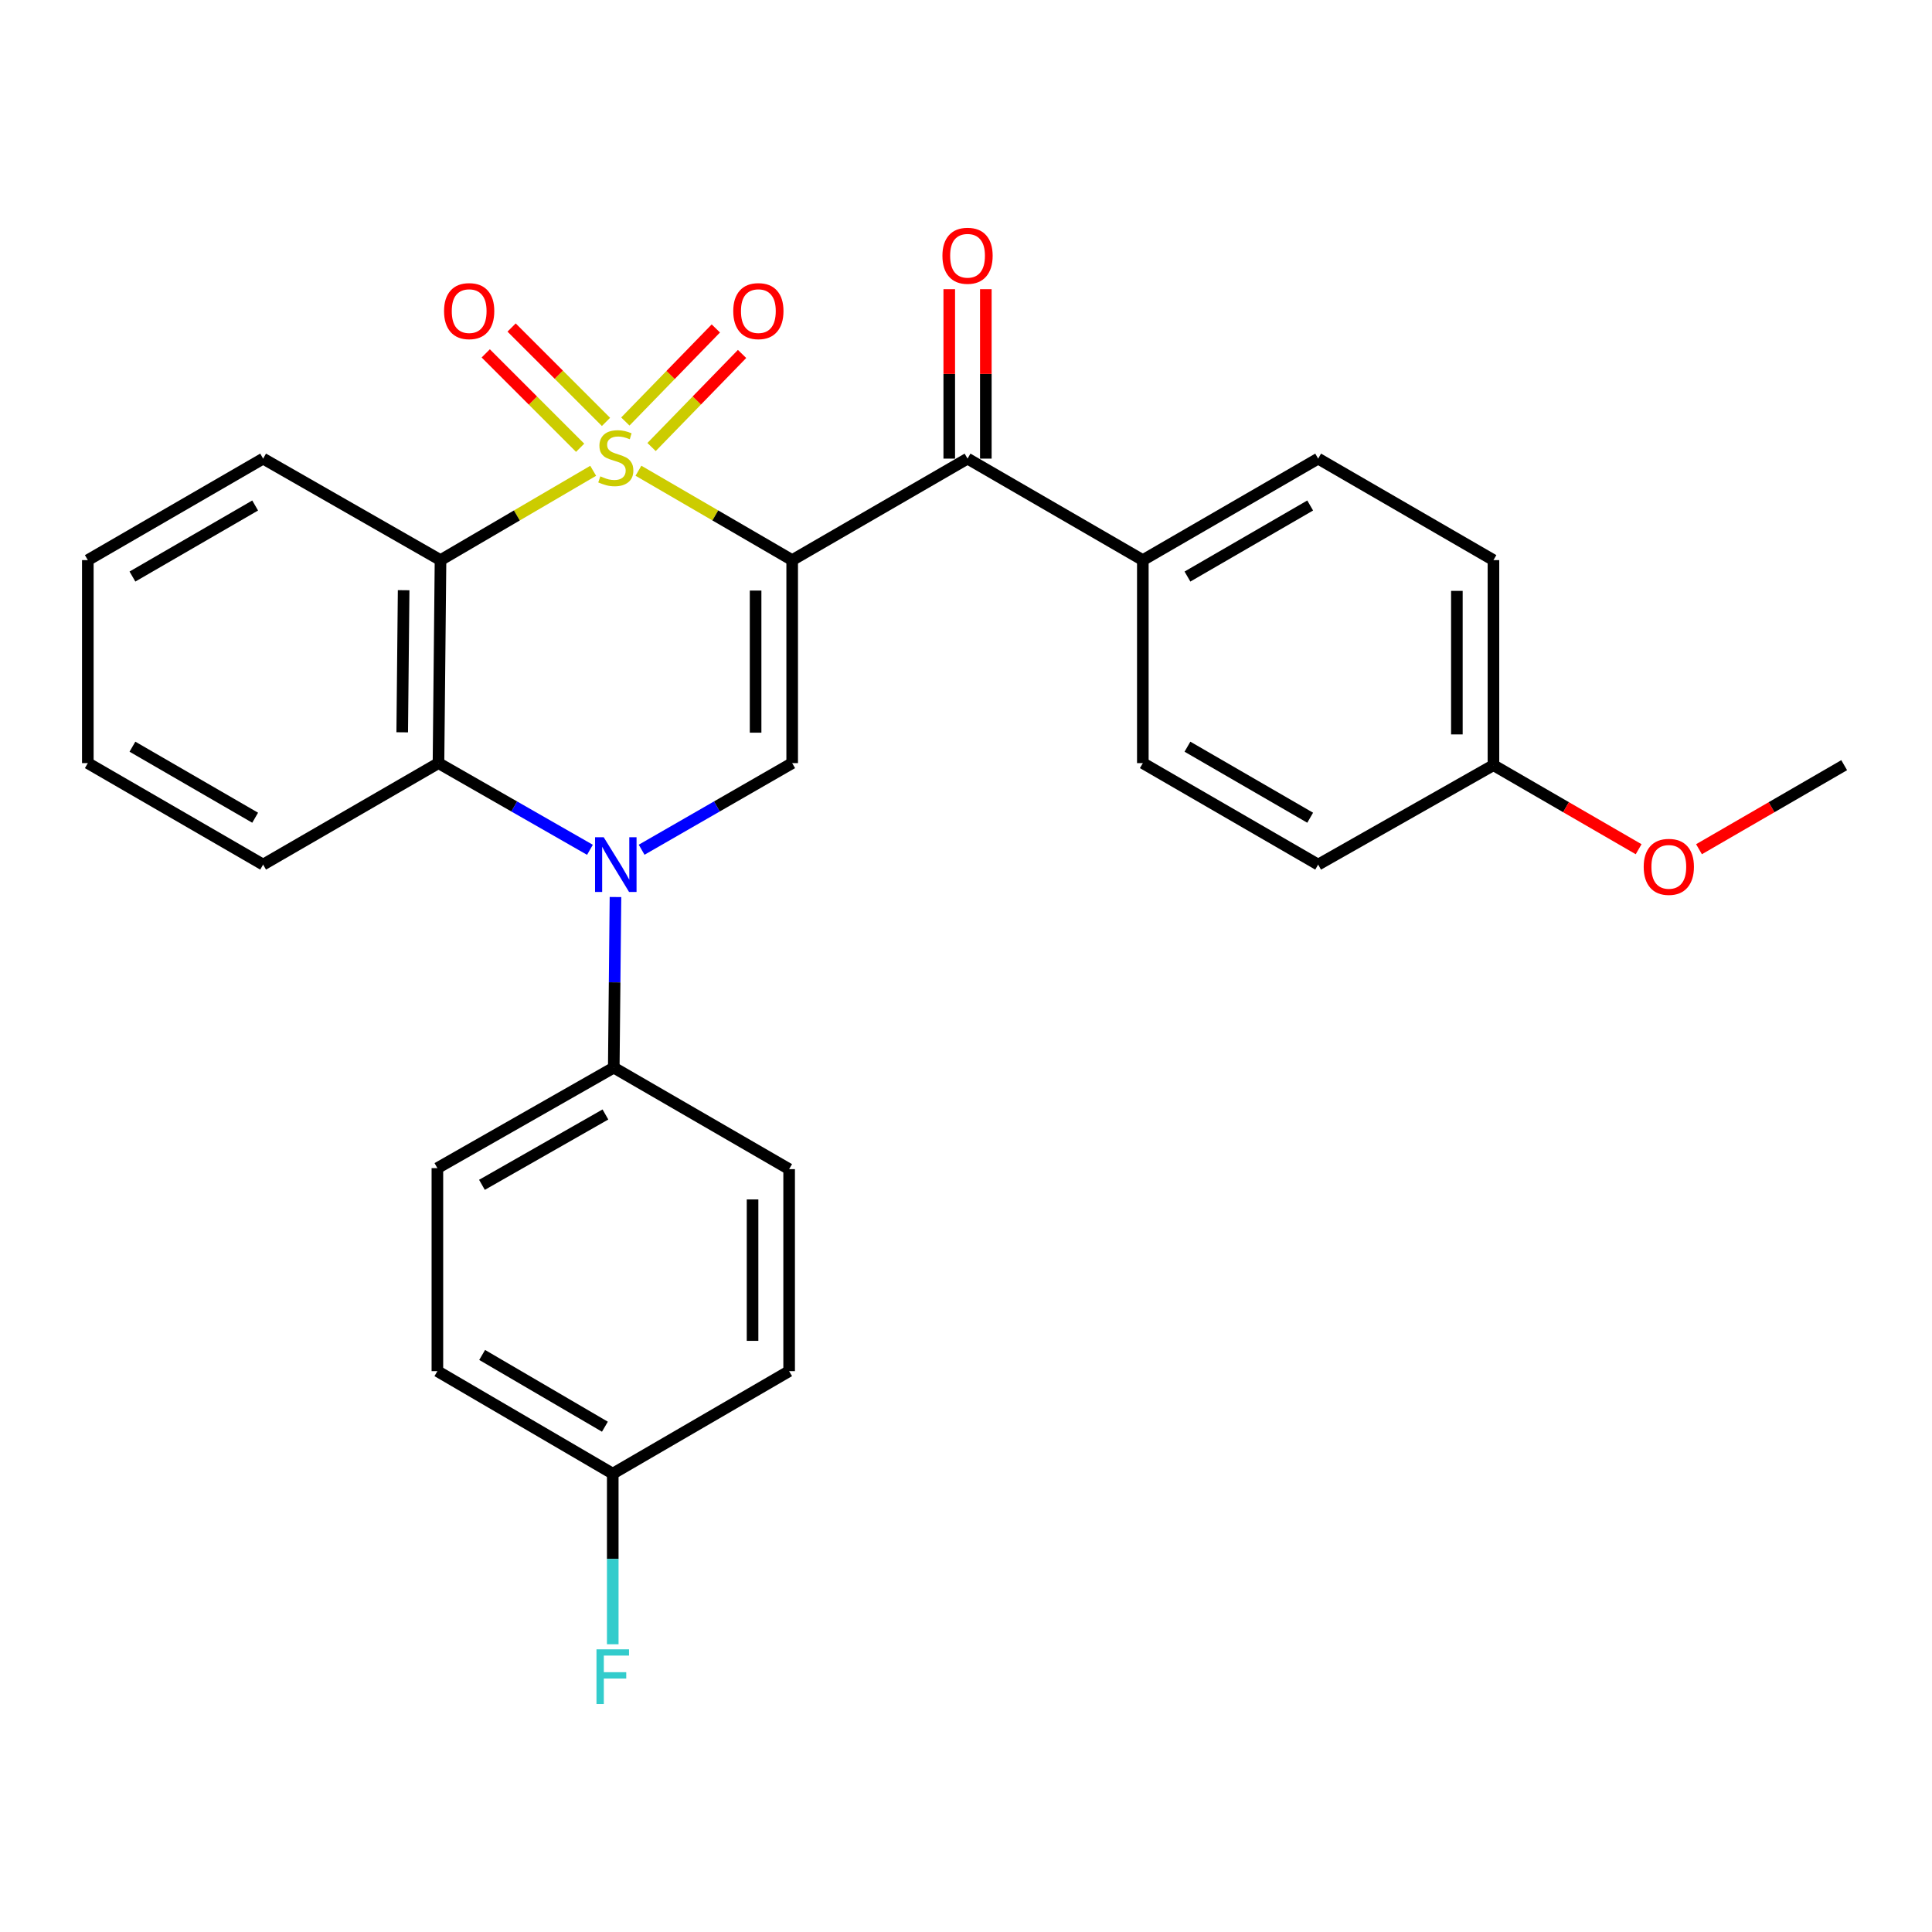 <?xml version='1.0' encoding='iso-8859-1'?>
<svg version='1.1' baseProfile='full'
              xmlns='http://www.w3.org/2000/svg'
                      xmlns:rdkit='http://www.rdkit.org/xml'
                      xmlns:xlink='http://www.w3.org/1999/xlink'
                  xml:space='preserve'
width='1000px' height='1000px' viewBox='0 0 1000 1000'>
<!-- END OF HEADER -->
<rect style='opacity:1.0;fill:#FFFFFF;stroke:none' width='1000' height='1000' x='0' y='0'> </rect>
<path class='bond-0' d='M 330.457,243.649 L 370.244,266.783' style='fill:none;fill-rule:evenodd;stroke:#CCCC00;stroke-width:6px;stroke-linecap:butt;stroke-linejoin:miter;stroke-opacity:1' />
<path class='bond-0' d='M 370.244,266.783 L 410.031,289.918' style='fill:none;fill-rule:evenodd;stroke:#000000;stroke-width:6px;stroke-linecap:butt;stroke-linejoin:miter;stroke-opacity:1' />
<path class='bond-1' d='M 307.029,243.685 L 267.52,266.801' style='fill:none;fill-rule:evenodd;stroke:#CCCC00;stroke-width:6px;stroke-linecap:butt;stroke-linejoin:miter;stroke-opacity:1' />
<path class='bond-1' d='M 267.52,266.801 L 228.011,289.918' style='fill:none;fill-rule:evenodd;stroke:#000000;stroke-width:6px;stroke-linecap:butt;stroke-linejoin:miter;stroke-opacity:1' />
<path class='bond-6' d='M 337.25,231.375 L 360.67,207.29' style='fill:none;fill-rule:evenodd;stroke:#CCCC00;stroke-width:6px;stroke-linecap:butt;stroke-linejoin:miter;stroke-opacity:1' />
<path class='bond-6' d='M 360.67,207.29 L 384.09,183.206' style='fill:none;fill-rule:evenodd;stroke:#FF0000;stroke-width:6px;stroke-linecap:butt;stroke-linejoin:miter;stroke-opacity:1' />
<path class='bond-6' d='M 323.677,218.177 L 347.097,194.092' style='fill:none;fill-rule:evenodd;stroke:#CCCC00;stroke-width:6px;stroke-linecap:butt;stroke-linejoin:miter;stroke-opacity:1' />
<path class='bond-6' d='M 347.097,194.092 L 370.518,170.007' style='fill:none;fill-rule:evenodd;stroke:#FF0000;stroke-width:6px;stroke-linecap:butt;stroke-linejoin:miter;stroke-opacity:1' />
<path class='bond-7' d='M 313.667,218.379 L 289.234,193.95' style='fill:none;fill-rule:evenodd;stroke:#CCCC00;stroke-width:6px;stroke-linecap:butt;stroke-linejoin:miter;stroke-opacity:1' />
<path class='bond-7' d='M 289.234,193.95 L 264.801,169.52' style='fill:none;fill-rule:evenodd;stroke:#FF0000;stroke-width:6px;stroke-linecap:butt;stroke-linejoin:miter;stroke-opacity:1' />
<path class='bond-7' d='M 300.281,231.767 L 275.848,207.338' style='fill:none;fill-rule:evenodd;stroke:#CCCC00;stroke-width:6px;stroke-linecap:butt;stroke-linejoin:miter;stroke-opacity:1' />
<path class='bond-7' d='M 275.848,207.338 L 251.415,182.908' style='fill:none;fill-rule:evenodd;stroke:#FF0000;stroke-width:6px;stroke-linecap:butt;stroke-linejoin:miter;stroke-opacity:1' />
<path class='bond-3' d='M 410.031,289.918 L 410.031,394.99' style='fill:none;fill-rule:evenodd;stroke:#000000;stroke-width:6px;stroke-linecap:butt;stroke-linejoin:miter;stroke-opacity:1' />
<path class='bond-3' d='M 391.099,305.678 L 391.099,379.229' style='fill:none;fill-rule:evenodd;stroke:#000000;stroke-width:6px;stroke-linecap:butt;stroke-linejoin:miter;stroke-opacity:1' />
<path class='bond-5' d='M 410.031,289.918 L 500.799,237.381' style='fill:none;fill-rule:evenodd;stroke:#000000;stroke-width:6px;stroke-linecap:butt;stroke-linejoin:miter;stroke-opacity:1' />
<path class='bond-4' d='M 228.011,289.918 L 226.959,394.99' style='fill:none;fill-rule:evenodd;stroke:#000000;stroke-width:6px;stroke-linecap:butt;stroke-linejoin:miter;stroke-opacity:1' />
<path class='bond-4' d='M 208.922,305.489 L 208.186,379.04' style='fill:none;fill-rule:evenodd;stroke:#000000;stroke-width:6px;stroke-linecap:butt;stroke-linejoin:miter;stroke-opacity:1' />
<path class='bond-15' d='M 228.011,289.918 L 136.191,237.381' style='fill:none;fill-rule:evenodd;stroke:#000000;stroke-width:6px;stroke-linecap:butt;stroke-linejoin:miter;stroke-opacity:1' />
<path class='bond-2' d='M 305.354,439.856 L 266.156,417.423' style='fill:none;fill-rule:evenodd;stroke:#0000FF;stroke-width:6px;stroke-linecap:butt;stroke-linejoin:miter;stroke-opacity:1' />
<path class='bond-2' d='M 266.156,417.423 L 226.959,394.99' style='fill:none;fill-rule:evenodd;stroke:#000000;stroke-width:6px;stroke-linecap:butt;stroke-linejoin:miter;stroke-opacity:1' />
<path class='bond-8' d='M 318.569,464.303 L 318.127,508.451' style='fill:none;fill-rule:evenodd;stroke:#0000FF;stroke-width:6px;stroke-linecap:butt;stroke-linejoin:miter;stroke-opacity:1' />
<path class='bond-8' d='M 318.127,508.451 L 317.685,552.598' style='fill:none;fill-rule:evenodd;stroke:#000000;stroke-width:6px;stroke-linecap:butt;stroke-linejoin:miter;stroke-opacity:1' />
<path class='bond-28' d='M 332.11,439.821 L 371.071,417.406' style='fill:none;fill-rule:evenodd;stroke:#0000FF;stroke-width:6px;stroke-linecap:butt;stroke-linejoin:miter;stroke-opacity:1' />
<path class='bond-28' d='M 371.071,417.406 L 410.031,394.99' style='fill:none;fill-rule:evenodd;stroke:#000000;stroke-width:6px;stroke-linecap:butt;stroke-linejoin:miter;stroke-opacity:1' />
<path class='bond-23' d='M 226.959,394.99 L 136.191,447.516' style='fill:none;fill-rule:evenodd;stroke:#000000;stroke-width:6px;stroke-linecap:butt;stroke-linejoin:miter;stroke-opacity:1' />
<path class='bond-9' d='M 500.799,237.381 L 591.525,289.918' style='fill:none;fill-rule:evenodd;stroke:#000000;stroke-width:6px;stroke-linecap:butt;stroke-linejoin:miter;stroke-opacity:1' />
<path class='bond-10' d='M 510.265,237.381 L 510.265,193.534' style='fill:none;fill-rule:evenodd;stroke:#000000;stroke-width:6px;stroke-linecap:butt;stroke-linejoin:miter;stroke-opacity:1' />
<path class='bond-10' d='M 510.265,193.534 L 510.265,149.686' style='fill:none;fill-rule:evenodd;stroke:#FF0000;stroke-width:6px;stroke-linecap:butt;stroke-linejoin:miter;stroke-opacity:1' />
<path class='bond-10' d='M 491.333,237.381 L 491.333,193.534' style='fill:none;fill-rule:evenodd;stroke:#000000;stroke-width:6px;stroke-linecap:butt;stroke-linejoin:miter;stroke-opacity:1' />
<path class='bond-10' d='M 491.333,193.534 L 491.333,149.686' style='fill:none;fill-rule:evenodd;stroke:#FF0000;stroke-width:6px;stroke-linecap:butt;stroke-linejoin:miter;stroke-opacity:1' />
<path class='bond-11' d='M 317.685,552.598 L 226.391,604.619' style='fill:none;fill-rule:evenodd;stroke:#000000;stroke-width:6px;stroke-linecap:butt;stroke-linejoin:miter;stroke-opacity:1' />
<path class='bond-11' d='M 313.364,576.85 L 249.458,613.265' style='fill:none;fill-rule:evenodd;stroke:#000000;stroke-width:6px;stroke-linecap:butt;stroke-linejoin:miter;stroke-opacity:1' />
<path class='bond-12' d='M 317.685,552.598 L 408.454,605.145' style='fill:none;fill-rule:evenodd;stroke:#000000;stroke-width:6px;stroke-linecap:butt;stroke-linejoin:miter;stroke-opacity:1' />
<path class='bond-13' d='M 591.525,289.918 L 682.273,237.381' style='fill:none;fill-rule:evenodd;stroke:#000000;stroke-width:6px;stroke-linecap:butt;stroke-linejoin:miter;stroke-opacity:1' />
<path class='bond-13' d='M 614.623,298.422 L 678.146,261.646' style='fill:none;fill-rule:evenodd;stroke:#000000;stroke-width:6px;stroke-linecap:butt;stroke-linejoin:miter;stroke-opacity:1' />
<path class='bond-14' d='M 591.525,289.918 L 591.525,394.99' style='fill:none;fill-rule:evenodd;stroke:#000000;stroke-width:6px;stroke-linecap:butt;stroke-linejoin:miter;stroke-opacity:1' />
<path class='bond-18' d='M 226.391,604.619 L 226.391,709.702' style='fill:none;fill-rule:evenodd;stroke:#000000;stroke-width:6px;stroke-linecap:butt;stroke-linejoin:miter;stroke-opacity:1' />
<path class='bond-19' d='M 408.454,605.145 L 408.454,709.702' style='fill:none;fill-rule:evenodd;stroke:#000000;stroke-width:6px;stroke-linecap:butt;stroke-linejoin:miter;stroke-opacity:1' />
<path class='bond-19' d='M 389.522,620.829 L 389.522,694.018' style='fill:none;fill-rule:evenodd;stroke:#000000;stroke-width:6px;stroke-linecap:butt;stroke-linejoin:miter;stroke-opacity:1' />
<path class='bond-20' d='M 682.273,237.381 L 773.009,289.918' style='fill:none;fill-rule:evenodd;stroke:#000000;stroke-width:6px;stroke-linecap:butt;stroke-linejoin:miter;stroke-opacity:1' />
<path class='bond-21' d='M 591.525,394.99 L 682.273,447.516' style='fill:none;fill-rule:evenodd;stroke:#000000;stroke-width:6px;stroke-linecap:butt;stroke-linejoin:miter;stroke-opacity:1' />
<path class='bond-21' d='M 614.621,386.484 L 678.144,423.252' style='fill:none;fill-rule:evenodd;stroke:#000000;stroke-width:6px;stroke-linecap:butt;stroke-linejoin:miter;stroke-opacity:1' />
<path class='bond-26' d='M 136.191,237.381 L 45.455,289.918' style='fill:none;fill-rule:evenodd;stroke:#000000;stroke-width:6px;stroke-linecap:butt;stroke-linejoin:miter;stroke-opacity:1' />
<path class='bond-26' d='M 132.067,261.646 L 68.551,298.421' style='fill:none;fill-rule:evenodd;stroke:#000000;stroke-width:6px;stroke-linecap:butt;stroke-linejoin:miter;stroke-opacity:1' />
<path class='bond-16' d='M 317.159,762.764 L 408.454,709.702' style='fill:none;fill-rule:evenodd;stroke:#000000;stroke-width:6px;stroke-linecap:butt;stroke-linejoin:miter;stroke-opacity:1' />
<path class='bond-22' d='M 317.159,762.764 L 317.159,806.912' style='fill:none;fill-rule:evenodd;stroke:#000000;stroke-width:6px;stroke-linecap:butt;stroke-linejoin:miter;stroke-opacity:1' />
<path class='bond-22' d='M 317.159,806.912 L 317.159,851.06' style='fill:none;fill-rule:evenodd;stroke:#33CCCC;stroke-width:6px;stroke-linecap:butt;stroke-linejoin:miter;stroke-opacity:1' />
<path class='bond-31' d='M 317.159,762.764 L 226.391,709.702' style='fill:none;fill-rule:evenodd;stroke:#000000;stroke-width:6px;stroke-linecap:butt;stroke-linejoin:miter;stroke-opacity:1' />
<path class='bond-31' d='M 313.099,738.461 L 249.561,701.317' style='fill:none;fill-rule:evenodd;stroke:#000000;stroke-width:6px;stroke-linecap:butt;stroke-linejoin:miter;stroke-opacity:1' />
<path class='bond-17' d='M 773.009,396.052 L 682.273,447.516' style='fill:none;fill-rule:evenodd;stroke:#000000;stroke-width:6px;stroke-linecap:butt;stroke-linejoin:miter;stroke-opacity:1' />
<path class='bond-24' d='M 773.009,396.052 L 810.582,417.804' style='fill:none;fill-rule:evenodd;stroke:#000000;stroke-width:6px;stroke-linecap:butt;stroke-linejoin:miter;stroke-opacity:1' />
<path class='bond-24' d='M 810.582,417.804 L 848.155,439.555' style='fill:none;fill-rule:evenodd;stroke:#FF0000;stroke-width:6px;stroke-linecap:butt;stroke-linejoin:miter;stroke-opacity:1' />
<path class='bond-30' d='M 773.009,396.052 L 773.009,289.918' style='fill:none;fill-rule:evenodd;stroke:#000000;stroke-width:6px;stroke-linecap:butt;stroke-linejoin:miter;stroke-opacity:1' />
<path class='bond-30' d='M 754.077,380.132 L 754.077,305.838' style='fill:none;fill-rule:evenodd;stroke:#000000;stroke-width:6px;stroke-linecap:butt;stroke-linejoin:miter;stroke-opacity:1' />
<path class='bond-29' d='M 136.191,447.516 L 45.455,394.99' style='fill:none;fill-rule:evenodd;stroke:#000000;stroke-width:6px;stroke-linecap:butt;stroke-linejoin:miter;stroke-opacity:1' />
<path class='bond-29' d='M 132.065,423.252 L 68.55,386.484' style='fill:none;fill-rule:evenodd;stroke:#000000;stroke-width:6px;stroke-linecap:butt;stroke-linejoin:miter;stroke-opacity:1' />
<path class='bond-25' d='M 879.399,439.555 L 916.972,417.804' style='fill:none;fill-rule:evenodd;stroke:#FF0000;stroke-width:6px;stroke-linecap:butt;stroke-linejoin:miter;stroke-opacity:1' />
<path class='bond-25' d='M 916.972,417.804 L 954.545,396.052' style='fill:none;fill-rule:evenodd;stroke:#000000;stroke-width:6px;stroke-linecap:butt;stroke-linejoin:miter;stroke-opacity:1' />
<path class='bond-27' d='M 45.455,289.918 L 45.455,394.99' style='fill:none;fill-rule:evenodd;stroke:#000000;stroke-width:6px;stroke-linecap:butt;stroke-linejoin:miter;stroke-opacity:1' />
<path  class='atom-0' d='M 310.737 246.555
Q 311.057 246.675, 312.377 247.235
Q 313.697 247.795, 315.137 248.155
Q 316.617 248.475, 318.057 248.475
Q 320.737 248.475, 322.297 247.195
Q 323.857 245.875, 323.857 243.595
Q 323.857 242.035, 323.057 241.075
Q 322.297 240.115, 321.097 239.595
Q 319.897 239.075, 317.897 238.475
Q 315.377 237.715, 313.857 236.995
Q 312.377 236.275, 311.297 234.755
Q 310.257 233.235, 310.257 230.675
Q 310.257 227.115, 312.657 224.915
Q 315.097 222.715, 319.897 222.715
Q 323.177 222.715, 326.897 224.275
L 325.977 227.355
Q 322.577 225.955, 320.017 225.955
Q 317.257 225.955, 315.737 227.115
Q 314.217 228.235, 314.257 230.195
Q 314.257 231.715, 315.017 232.635
Q 315.817 233.555, 316.937 234.075
Q 318.097 234.595, 320.017 235.195
Q 322.577 235.995, 324.097 236.795
Q 325.617 237.595, 326.697 239.235
Q 327.817 240.835, 327.817 243.595
Q 327.817 247.515, 325.177 249.635
Q 322.577 251.715, 318.217 251.715
Q 315.697 251.715, 313.777 251.155
Q 311.897 250.635, 309.657 249.715
L 310.737 246.555
' fill='#CCCC00'/>
<path  class='atom-3' d='M 312.477 433.356
L 321.757 448.356
Q 322.677 449.836, 324.157 452.516
Q 325.637 455.196, 325.717 455.356
L 325.717 433.356
L 329.477 433.356
L 329.477 461.676
L 325.597 461.676
L 315.637 445.276
Q 314.477 443.356, 313.237 441.156
Q 312.037 438.956, 311.677 438.276
L 311.677 461.676
L 307.997 461.676
L 307.997 433.356
L 312.477 433.356
' fill='#0000FF'/>
<path  class='atom-7' d='M 379.53 161.029
Q 379.53 154.229, 382.89 150.429
Q 386.25 146.629, 392.53 146.629
Q 398.81 146.629, 402.17 150.429
Q 405.53 154.229, 405.53 161.029
Q 405.53 167.909, 402.13 171.829
Q 398.73 175.709, 392.53 175.709
Q 386.29 175.709, 382.89 171.829
Q 379.53 167.949, 379.53 161.029
M 392.53 172.509
Q 396.85 172.509, 399.17 169.629
Q 401.53 166.709, 401.53 161.029
Q 401.53 155.469, 399.17 152.669
Q 396.85 149.829, 392.53 149.829
Q 388.21 149.829, 385.85 152.629
Q 383.53 155.429, 383.53 161.029
Q 383.53 166.749, 385.85 169.629
Q 388.21 172.509, 392.53 172.509
' fill='#FF0000'/>
<path  class='atom-8' d='M 229.841 161.029
Q 229.841 154.229, 233.201 150.429
Q 236.561 146.629, 242.841 146.629
Q 249.121 146.629, 252.481 150.429
Q 255.841 154.229, 255.841 161.029
Q 255.841 167.909, 252.441 171.829
Q 249.041 175.709, 242.841 175.709
Q 236.601 175.709, 233.201 171.829
Q 229.841 167.949, 229.841 161.029
M 242.841 172.509
Q 247.161 172.509, 249.481 169.629
Q 251.841 166.709, 251.841 161.029
Q 251.841 155.469, 249.481 152.669
Q 247.161 149.829, 242.841 149.829
Q 238.521 149.829, 236.161 152.629
Q 233.841 155.429, 233.841 161.029
Q 233.841 166.749, 236.161 169.629
Q 238.521 172.509, 242.841 172.509
' fill='#FF0000'/>
<path  class='atom-11' d='M 487.799 132.379
Q 487.799 125.579, 491.159 121.779
Q 494.519 117.979, 500.799 117.979
Q 507.079 117.979, 510.439 121.779
Q 513.799 125.579, 513.799 132.379
Q 513.799 139.259, 510.399 143.179
Q 506.999 147.059, 500.799 147.059
Q 494.559 147.059, 491.159 143.179
Q 487.799 139.299, 487.799 132.379
M 500.799 143.859
Q 505.119 143.859, 507.439 140.979
Q 509.799 138.059, 509.799 132.379
Q 509.799 126.819, 507.439 124.019
Q 505.119 121.179, 500.799 121.179
Q 496.479 121.179, 494.119 123.979
Q 491.799 126.779, 491.799 132.379
Q 491.799 138.099, 494.119 140.979
Q 496.479 143.859, 500.799 143.859
' fill='#FF0000'/>
<path  class='atom-23' d='M 308.739 853.687
L 325.579 853.687
L 325.579 856.927
L 312.539 856.927
L 312.539 865.527
L 324.139 865.527
L 324.139 868.807
L 312.539 868.807
L 312.539 882.007
L 308.739 882.007
L 308.739 853.687
' fill='#33CCCC'/>
<path  class='atom-25' d='M 850.777 448.679
Q 850.777 441.879, 854.137 438.079
Q 857.497 434.279, 863.777 434.279
Q 870.057 434.279, 873.417 438.079
Q 876.777 441.879, 876.777 448.679
Q 876.777 455.559, 873.377 459.479
Q 869.977 463.359, 863.777 463.359
Q 857.537 463.359, 854.137 459.479
Q 850.777 455.599, 850.777 448.679
M 863.777 460.159
Q 868.097 460.159, 870.417 457.279
Q 872.777 454.359, 872.777 448.679
Q 872.777 443.119, 870.417 440.319
Q 868.097 437.479, 863.777 437.479
Q 859.457 437.479, 857.097 440.279
Q 854.777 443.079, 854.777 448.679
Q 854.777 454.399, 857.097 457.279
Q 859.457 460.159, 863.777 460.159
' fill='#FF0000'/>
</svg>
